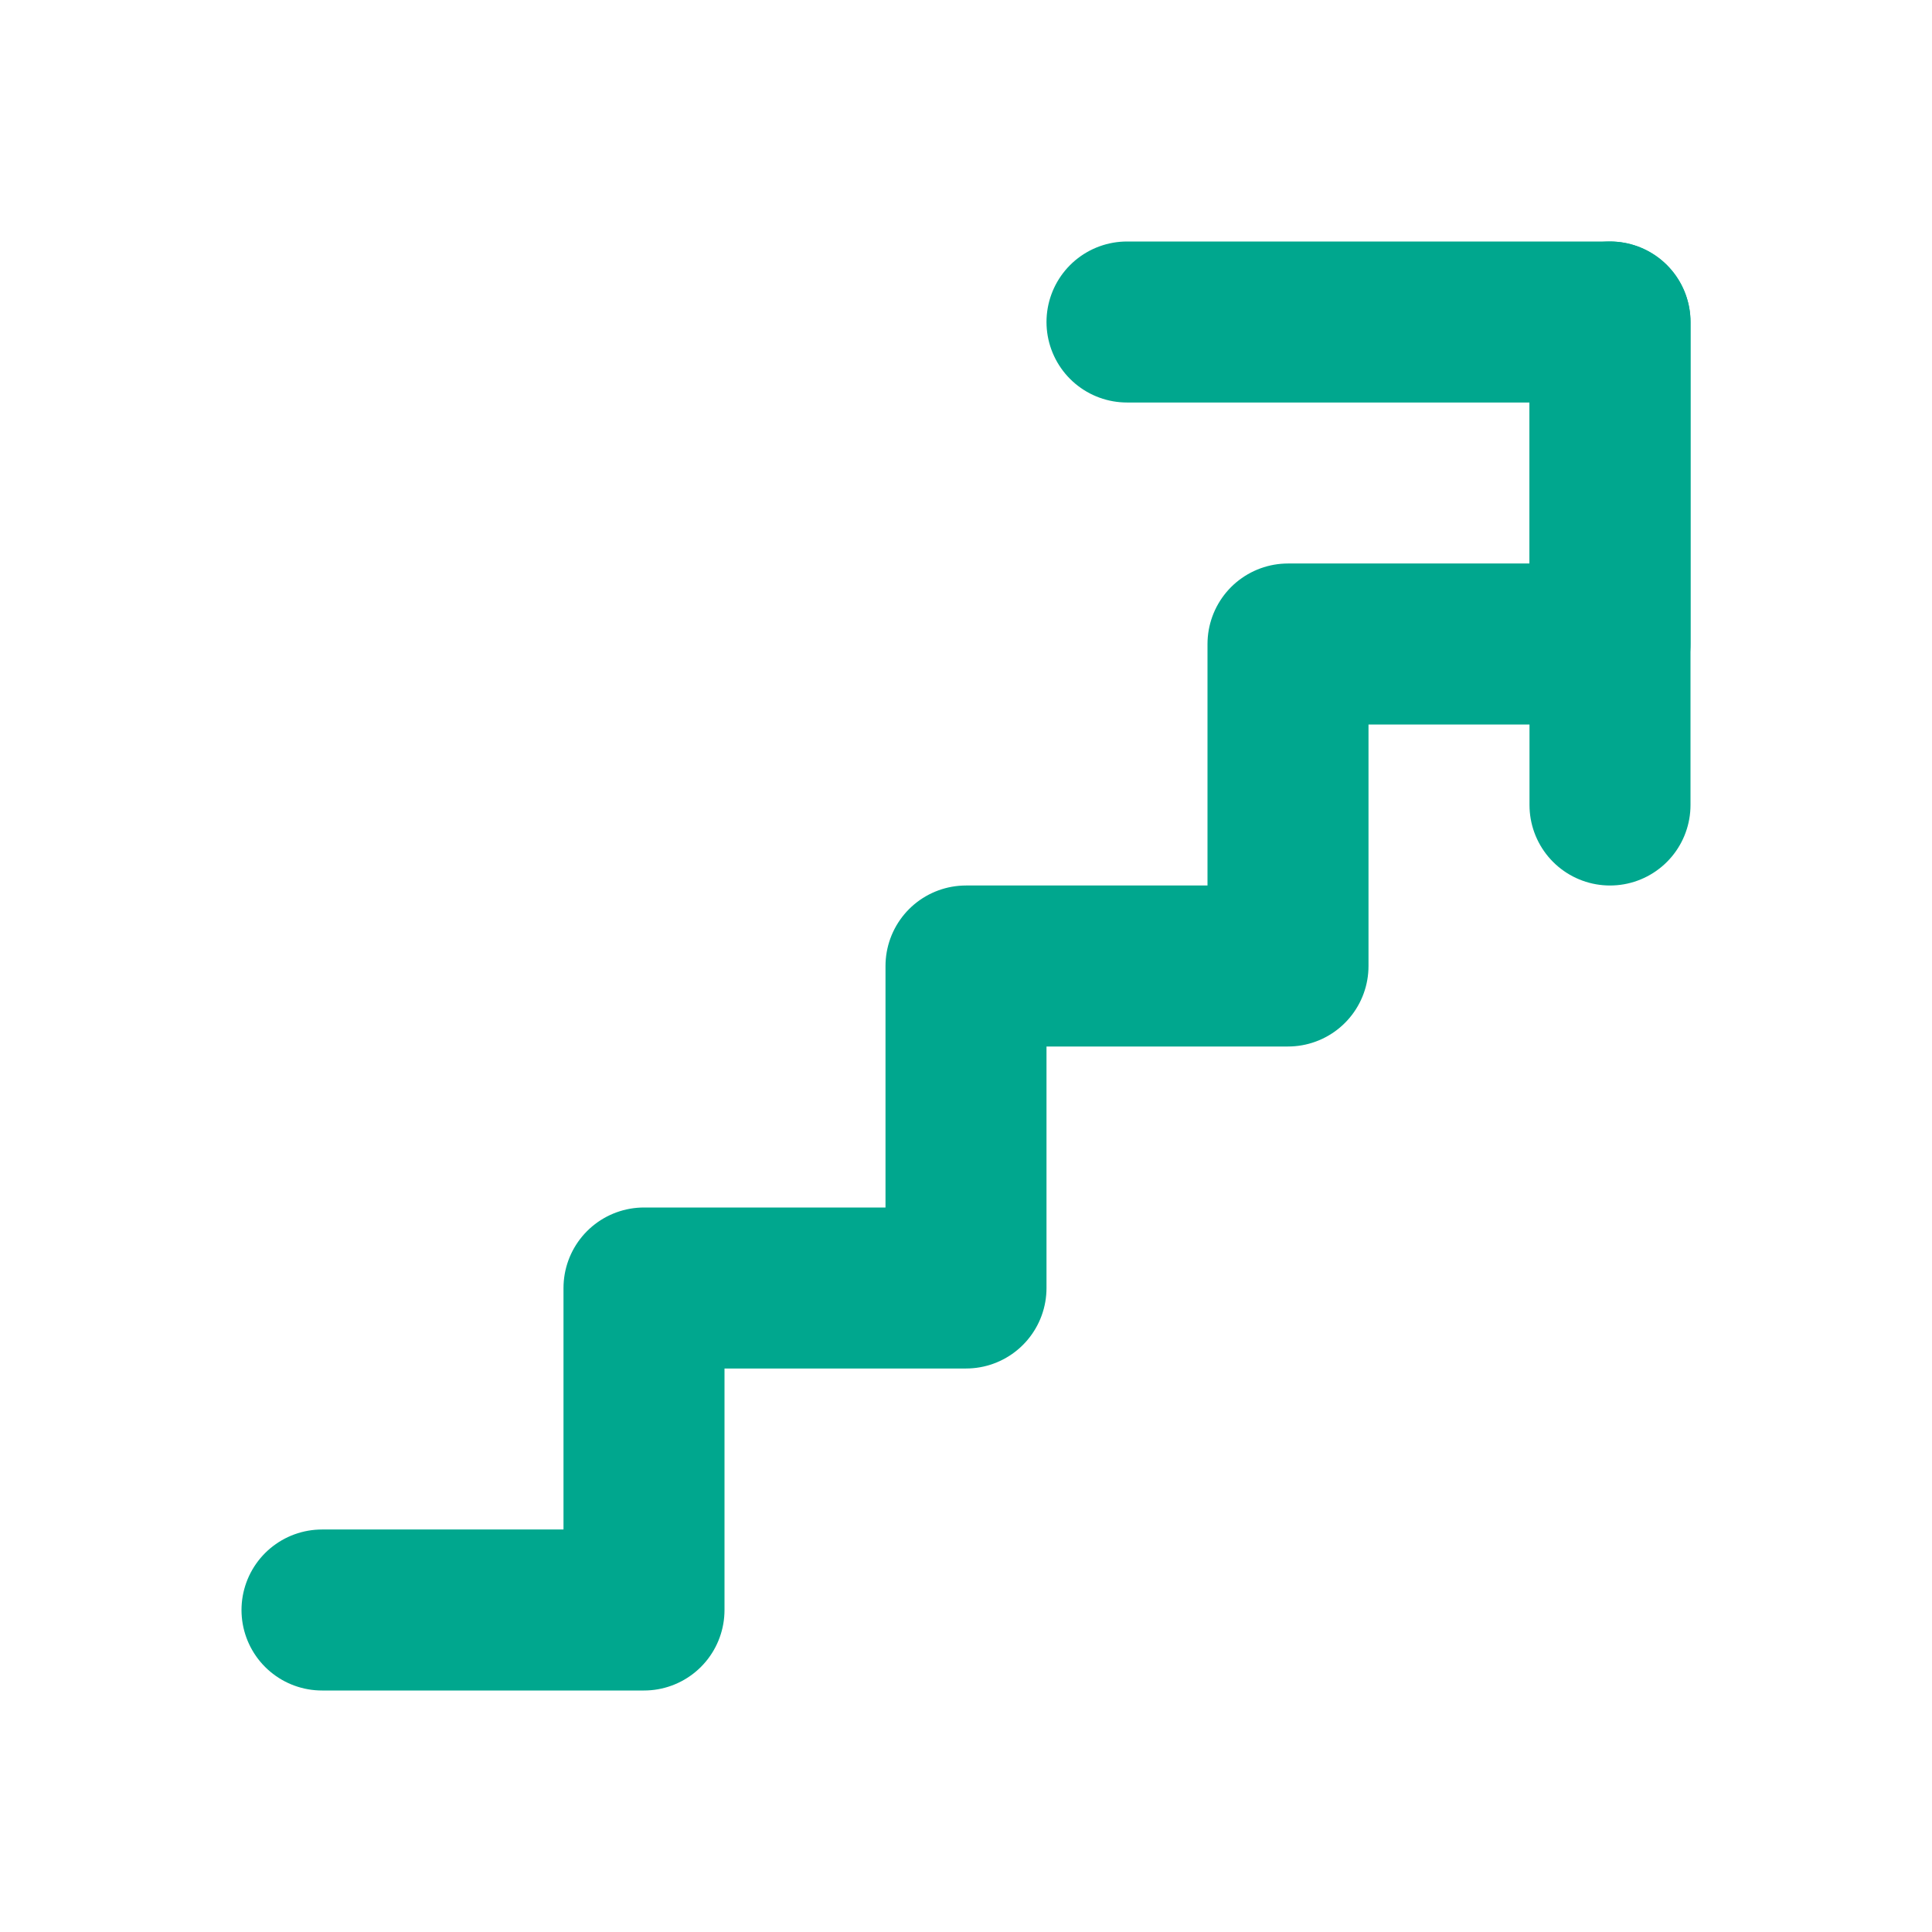 <svg width="48" height="48" viewBox="0 0 48 48" fill="none" xmlns="http://www.w3.org/2000/svg">
<path d="M8 40H16V32H24V24H32V16H40V8" stroke="#00A78E" stroke-width="4" stroke-linecap="round" stroke-linejoin="round"/>
<path d="M28 8H40V20" stroke="#00A78E" stroke-width="4" stroke-linecap="round" stroke-linejoin="round"/>
</svg>